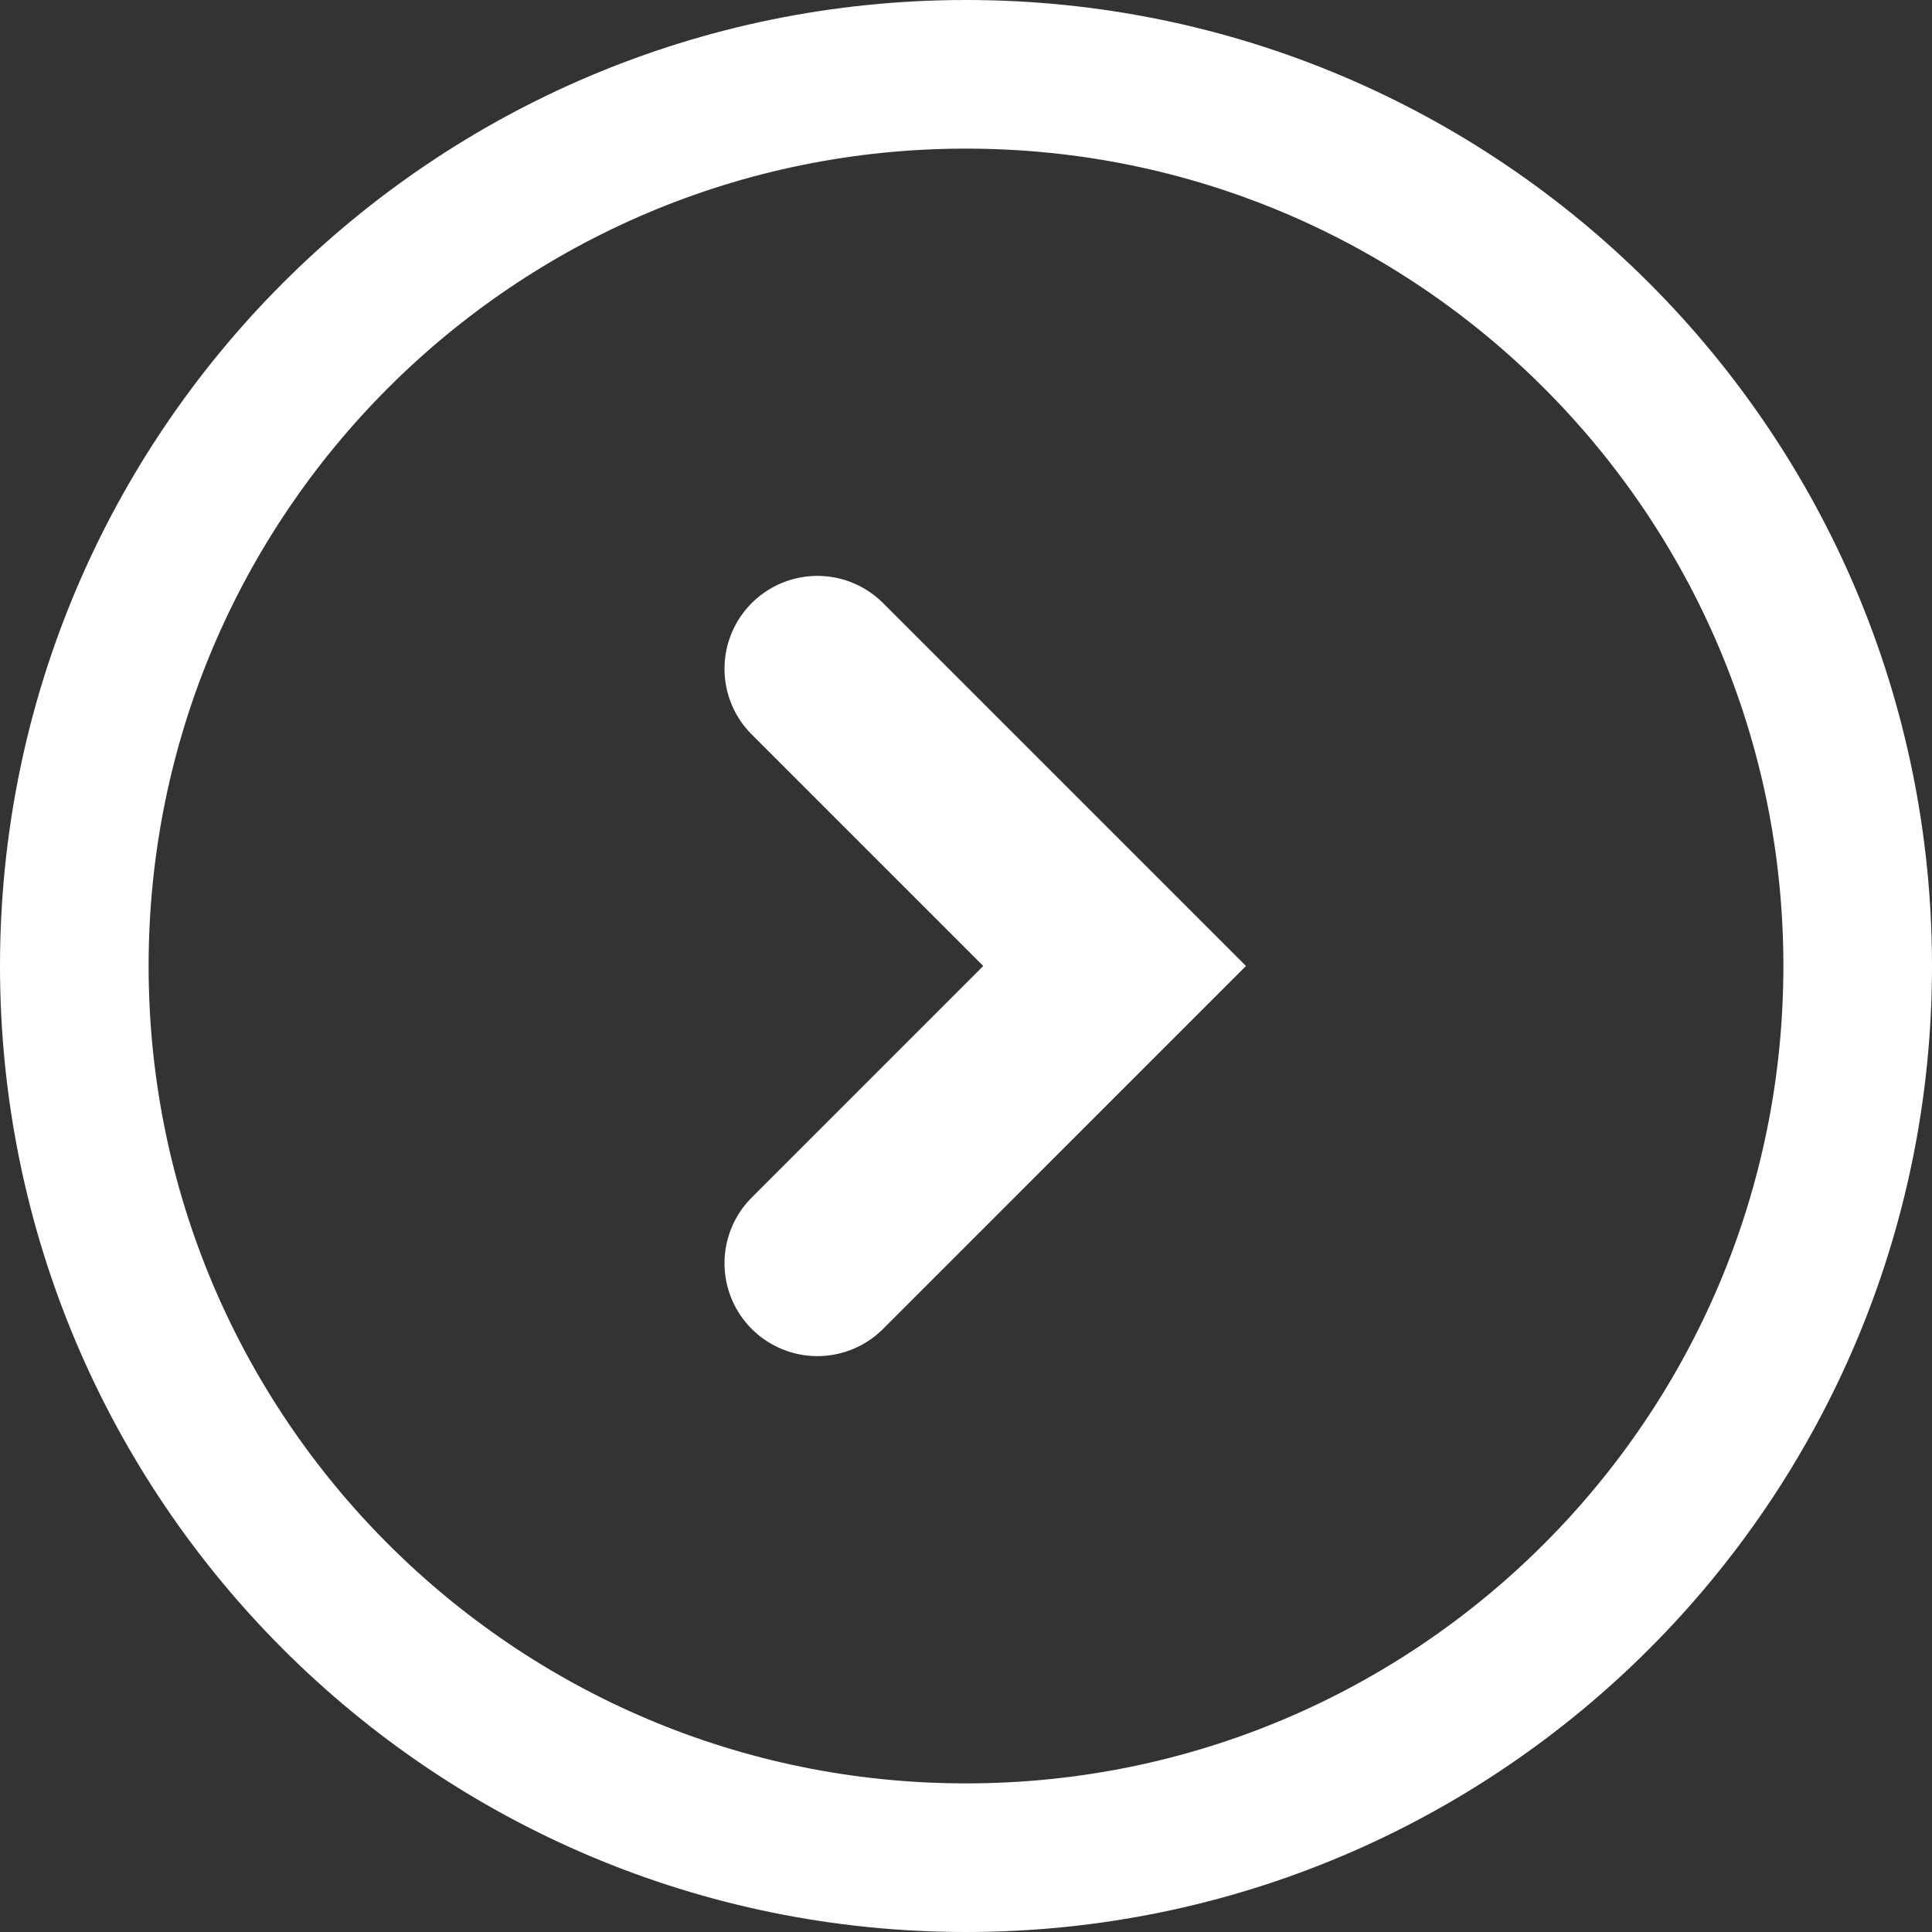 <svg width="26" height="26" viewBox="0 0 26 26" fill="none" xmlns="http://www.w3.org/2000/svg">
<rect x="0" y="0" width="26" height="26" fill="#333333" stroke="none"/>
<g clip-path="url(#clip0_707_1470)">
<path d="M13 25C19.627 25 25 19.627 25 13C25 6.373 19.627 1 13 1C6.373 1 1 6.373 1 13C1 19.627 6.373 25 13 25Z" stroke="white" stroke-width="2"/>
<path d="M11 17L15 13L11 9" stroke="white" stroke-width="2.5" stroke-linecap="round"/>
</g>
<defs>
<clipPath id="clip0_707_1470">
<rect width="26" height="26" fill="white" transform="matrix(0 -1 1 0 0 26)"/>
</clipPath>
</defs>
</svg>
